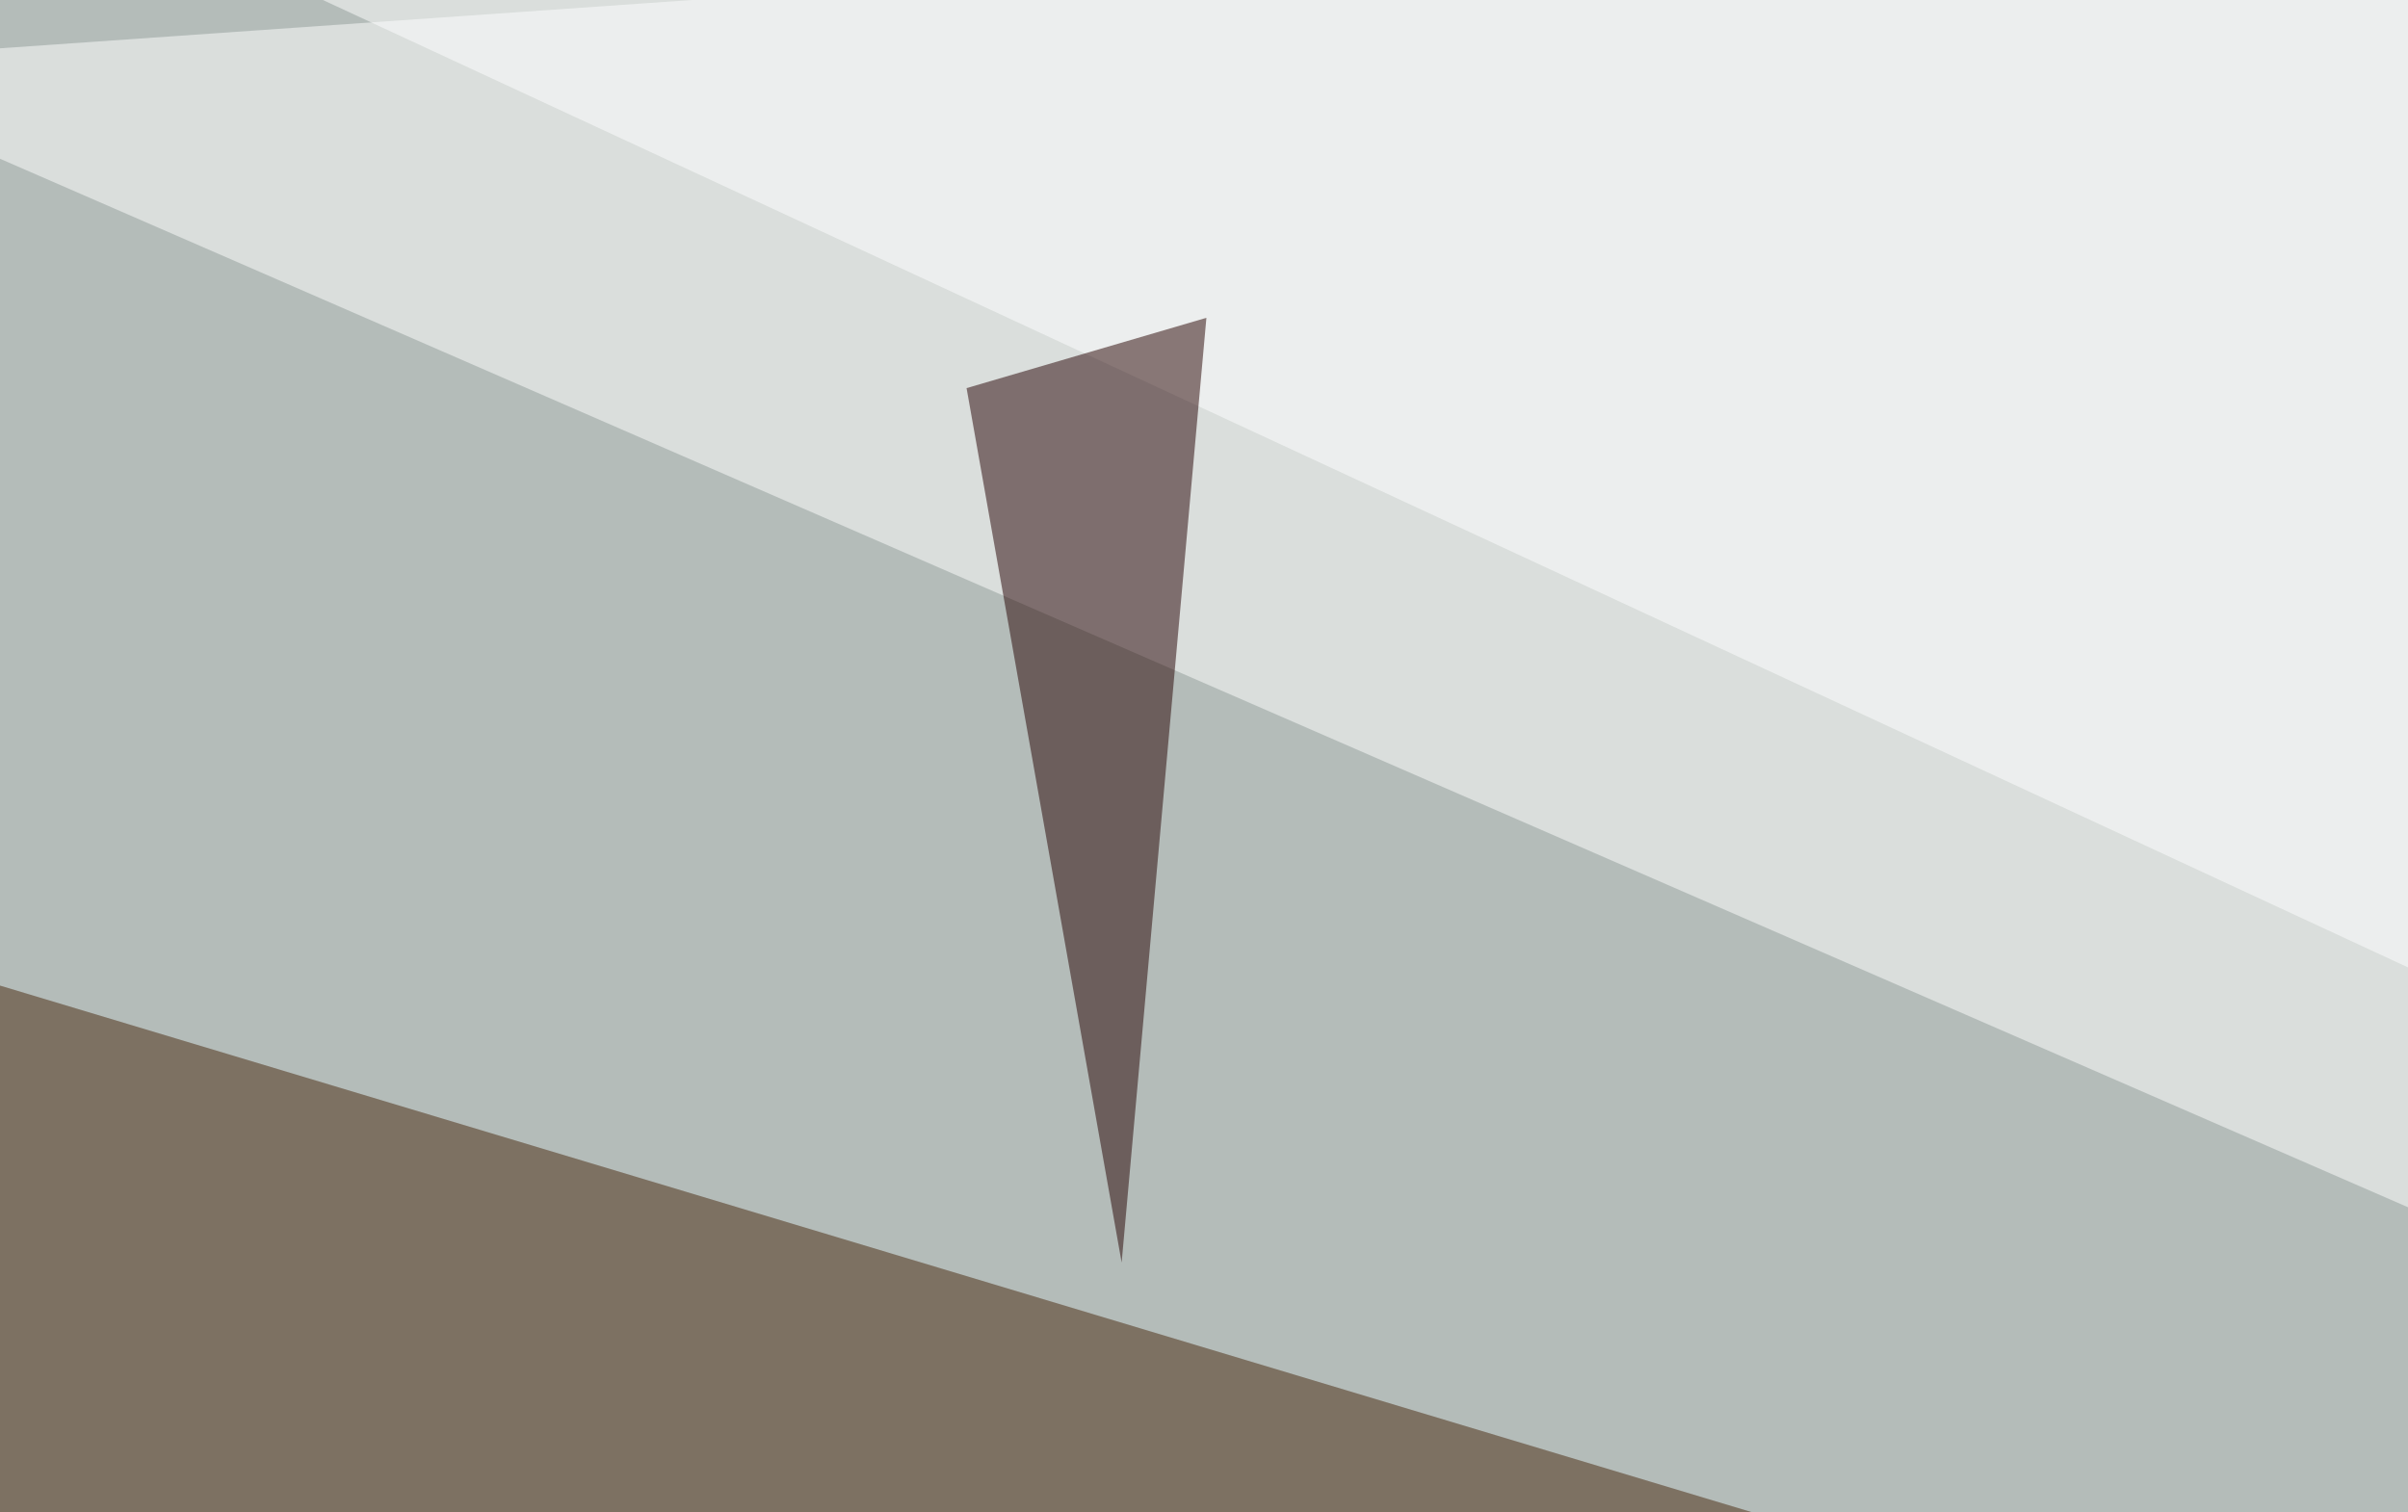 <svg xmlns="http://www.w3.org/2000/svg" width="500" height="314" ><filter id="a"><feGaussianBlur stdDeviation="55"/></filter><rect width="100%" height="100%" fill="#b4bcb9"/><g filter="url(#a)"><g fill-opacity=".5"><path fill="#46270c" d="M795.4 443.8L13.2 514.2l-55.7-322.3z"/><path fill="#fff" d="M-45.4 13.2L728 350l67.4-395.5z"/><path fill="#fff" d="M-30.8-45.4L786.6-22l-3 354.5z"/><path fill="#250000" d="M250.5 66l-17.6 196.2-32.2-181.6z"/></g></g></svg>